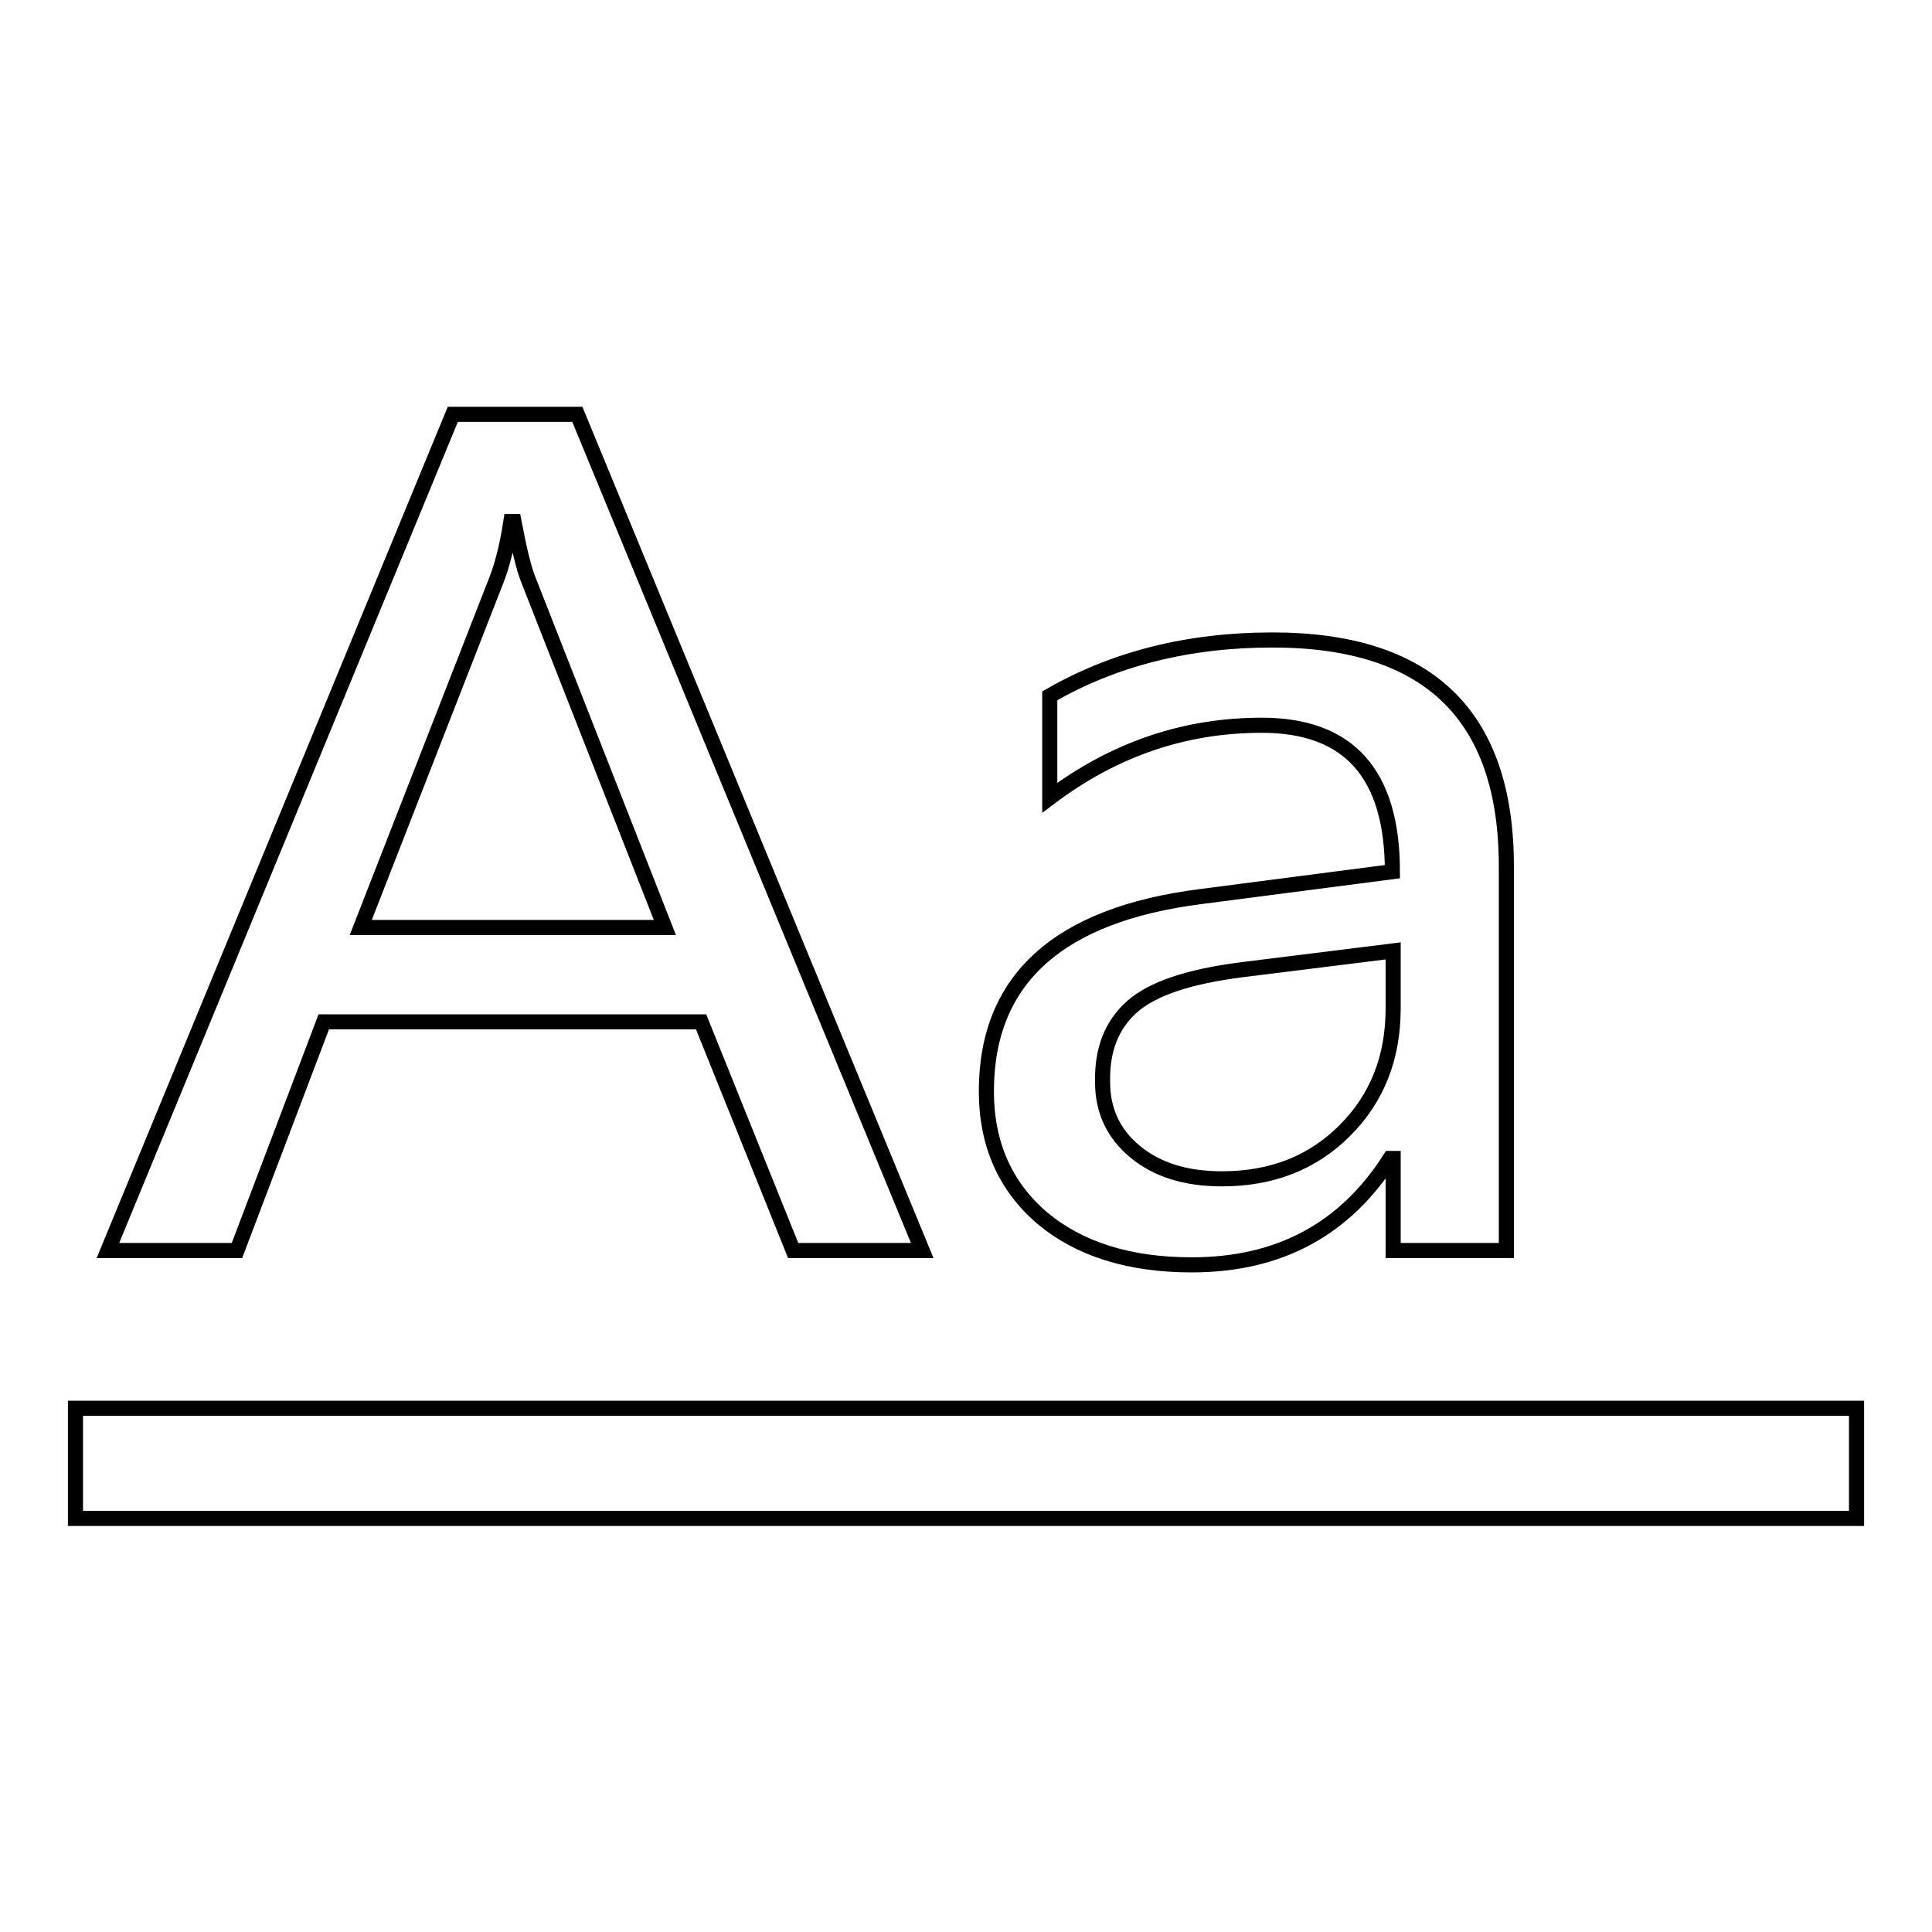 <?xml version="1.0" encoding="utf-8"?>
<!-- Svg Vector Icons : http://www.onlinewebfonts.com/icon -->
<!DOCTYPE svg PUBLIC "-//W3C//DTD SVG 1.1//EN" "http://www.w3.org/Graphics/SVG/1.1/DTD/svg11.dtd">
<svg version="1.1" xmlns="http://www.w3.org/2000/svg" xmlns:xlink="http://www.w3.org/1999/xlink" x="0px" y="0px" viewBox="0 0 256 256" enable-background="new 0 0 256 256" xml:space="preserve">
<g> <path stroke-width="2" fill-opacity="0" stroke="#000000"  d="M42.9,135.4h50l12.2,30.3h17.1L76.5,54.9H60L14.3,165.7h17.1L42.9,135.4z M65.8,76.8 c0.7-1.8,1.4-4.4,1.9-7.7h0.4c0.7,3.7,1.3,6.2,1.9,7.7l18.1,46.1H47.8L65.8,76.8z M10,186.6h236v14.6H10V186.6z M138.1,161.4 c4.9,4.1,11.5,6.2,19.8,6.2c11.6,0,20.3-4.7,26.3-14.1h0.4v12.2h15v-50.9c0-20-10.3-30-31-30c-11.2,0-21,2.5-29.5,7.4v13.5 c8.5-6.4,17.8-9.6,28.1-9.6c11.6,0,17.3,6.5,17.3,19.4l-25.4,3.3c-18.9,2.4-28.4,11-28.4,25.8C130.7,151.6,133.2,157.2,138.1,161.4 z M150,133.4c2.7-2.4,7.5-4,14.5-4.9l20.1-2.5v7.6c0,6.5-2.1,11.9-6.4,16.2c-4.3,4.3-9.7,6.4-16.3,6.4c-4.8,0-8.6-1.2-11.5-3.6 c-2.9-2.4-4.3-5.5-4.3-9.2C146,139.1,147.3,135.8,150,133.4z"/></g>
</svg>